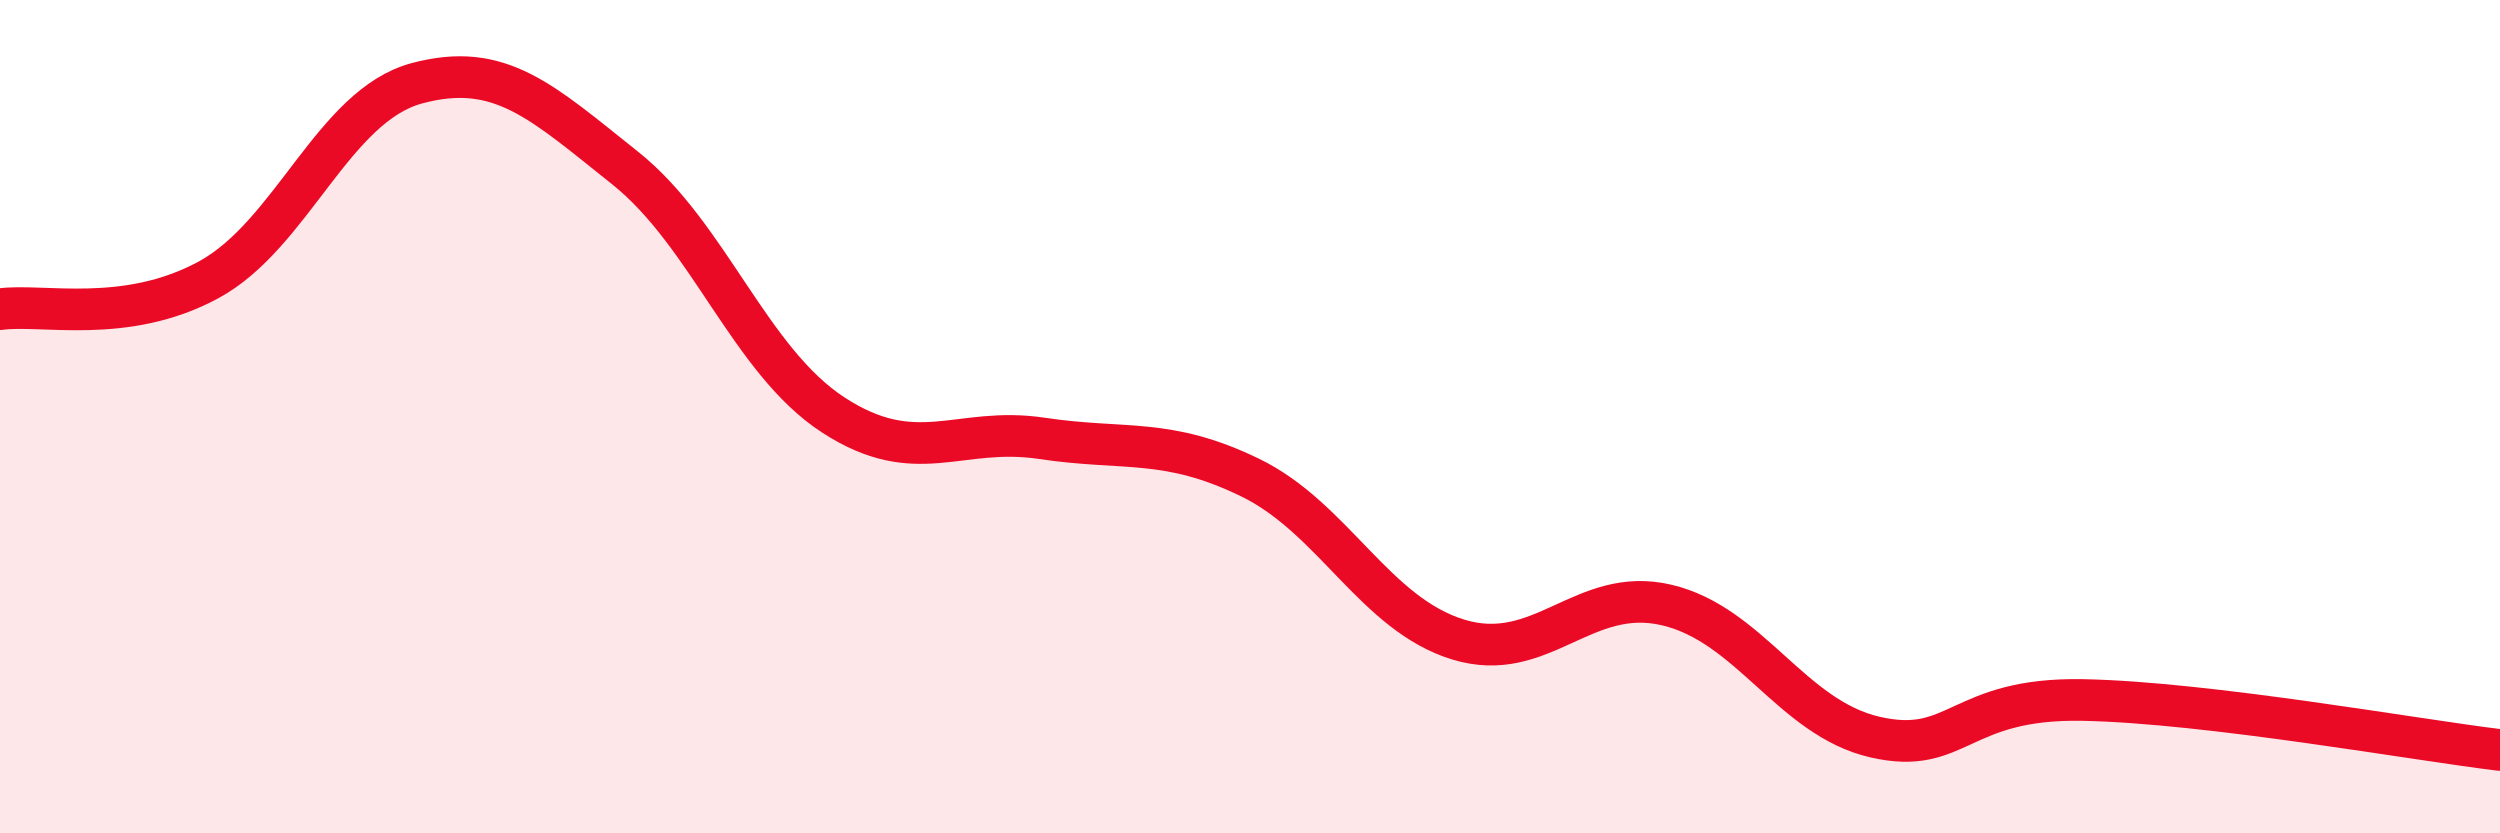 
    <svg width="60" height="20" viewBox="0 0 60 20" xmlns="http://www.w3.org/2000/svg">
      <path
        d="M 0,7.42 C 1,7.28 3,7.8 5,6.72 C 7,5.64 8,2.54 10,2 C 12,1.46 13,2.44 15,4.03 C 17,5.62 18,8.66 20,9.96 C 22,11.26 23,10.22 25,10.52 C 27,10.82 28,10.49 30,11.46 C 32,12.43 33,14.74 35,15.35 C 37,15.96 38,14.05 40,14.52 C 42,14.99 43,17.23 45,17.69 C 47,18.15 47,16.74 50,16.8 C 53,16.86 58,17.76 60,18L60 20L0 20Z"
        fill="#EB0A25"
        opacity="0.1"
        stroke-linecap="round"
        stroke-linejoin="round"
      />
      <path
        d="M 0,7.42 C 1,7.28 3,7.8 5,6.72 C 7,5.64 8,2.54 10,2 C 12,1.46 13,2.44 15,4.03 C 17,5.62 18,8.66 20,9.96 C 22,11.26 23,10.22 25,10.52 C 27,10.82 28,10.49 30,11.46 C 32,12.43 33,14.74 35,15.35 C 37,15.96 38,14.05 40,14.52 C 42,14.99 43,17.23 45,17.69 C 47,18.15 47,16.74 50,16.8 C 53,16.86 58,17.76 60,18"
        stroke="#EB0A25"
        stroke-width="1"
        fill="none"
        stroke-linecap="round"
        stroke-linejoin="round"
      />
    </svg>
  